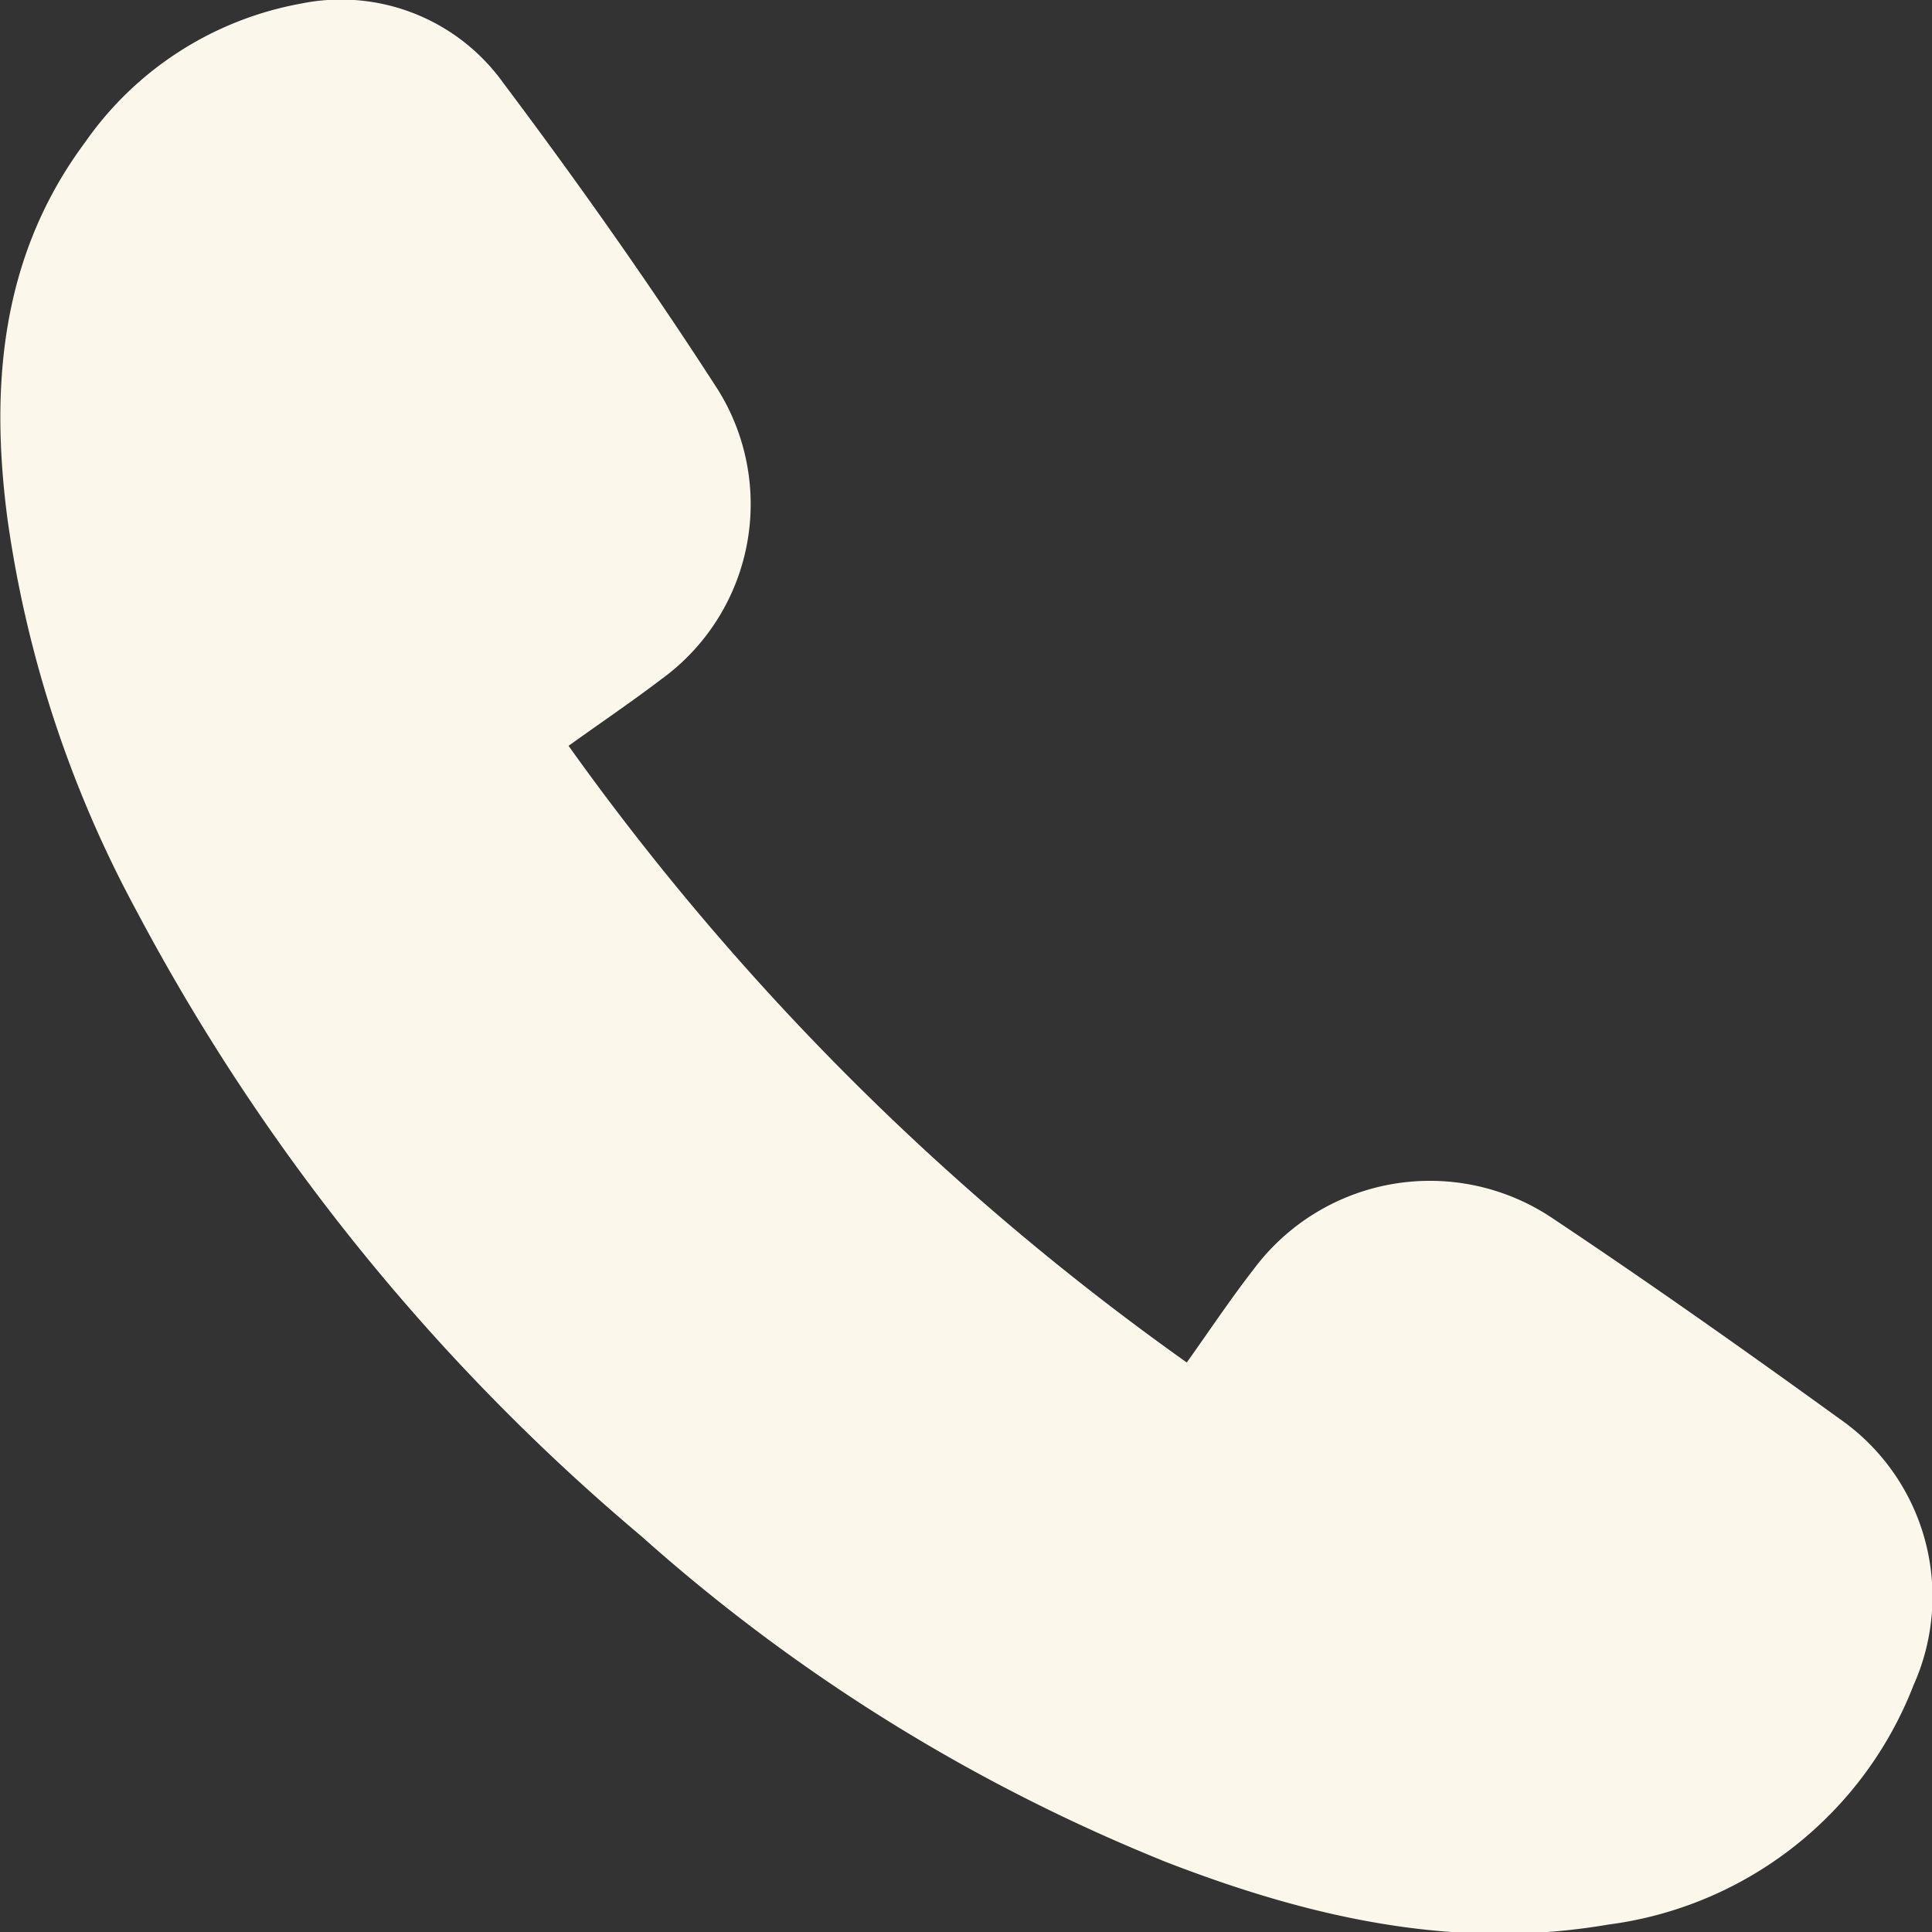 <?xml version="1.0" encoding="UTF-8"?> <svg xmlns="http://www.w3.org/2000/svg" viewBox="0 0 60.48 60.48"><rect x="0" y="0" width="60.48" height="60.48" fill="#333333" stroke="none"/><defs><style>.cls-1{fill:#fbf8eb;stroke:#fbf8eb;stroke-miterlimit:10;stroke-width:0.5px;}</style></defs><title>CELWEBMERIDHA</title><g id="Capa_2" data-name="Capa 2"><g id="Capa_1-2" data-name="Capa 1"><path class="cls-1" d="M17.45,23.29A82.54,82.54,0,0,0,37.21,43c.77-1.07,1.46-2.12,2.23-3.11a6.63,6.63,0,0,1,9.06-1.52c3,2,6,4.12,8.93,6.24a6.53,6.53,0,0,1,2.24,8.05A11.64,11.64,0,0,1,50.31,60c-4.76.82-9.28-.23-13.68-1.93A55.85,55.85,0,0,1,20.24,47.9,65.64,65.64,0,0,1,4.48,28.37a36.08,36.08,0,0,1-4-12.17C-.06,12.08.28,8.08,2.86,4.61A10.28,10.28,0,0,1,9.46.36a6,6,0,0,1,6.09,2.38c2.35,3.13,4.61,6.33,6.73,9.62a6.52,6.52,0,0,1-1.71,8.69C19.57,21.81,18.53,22.51,17.45,23.29Z"></path></g></g></svg> 